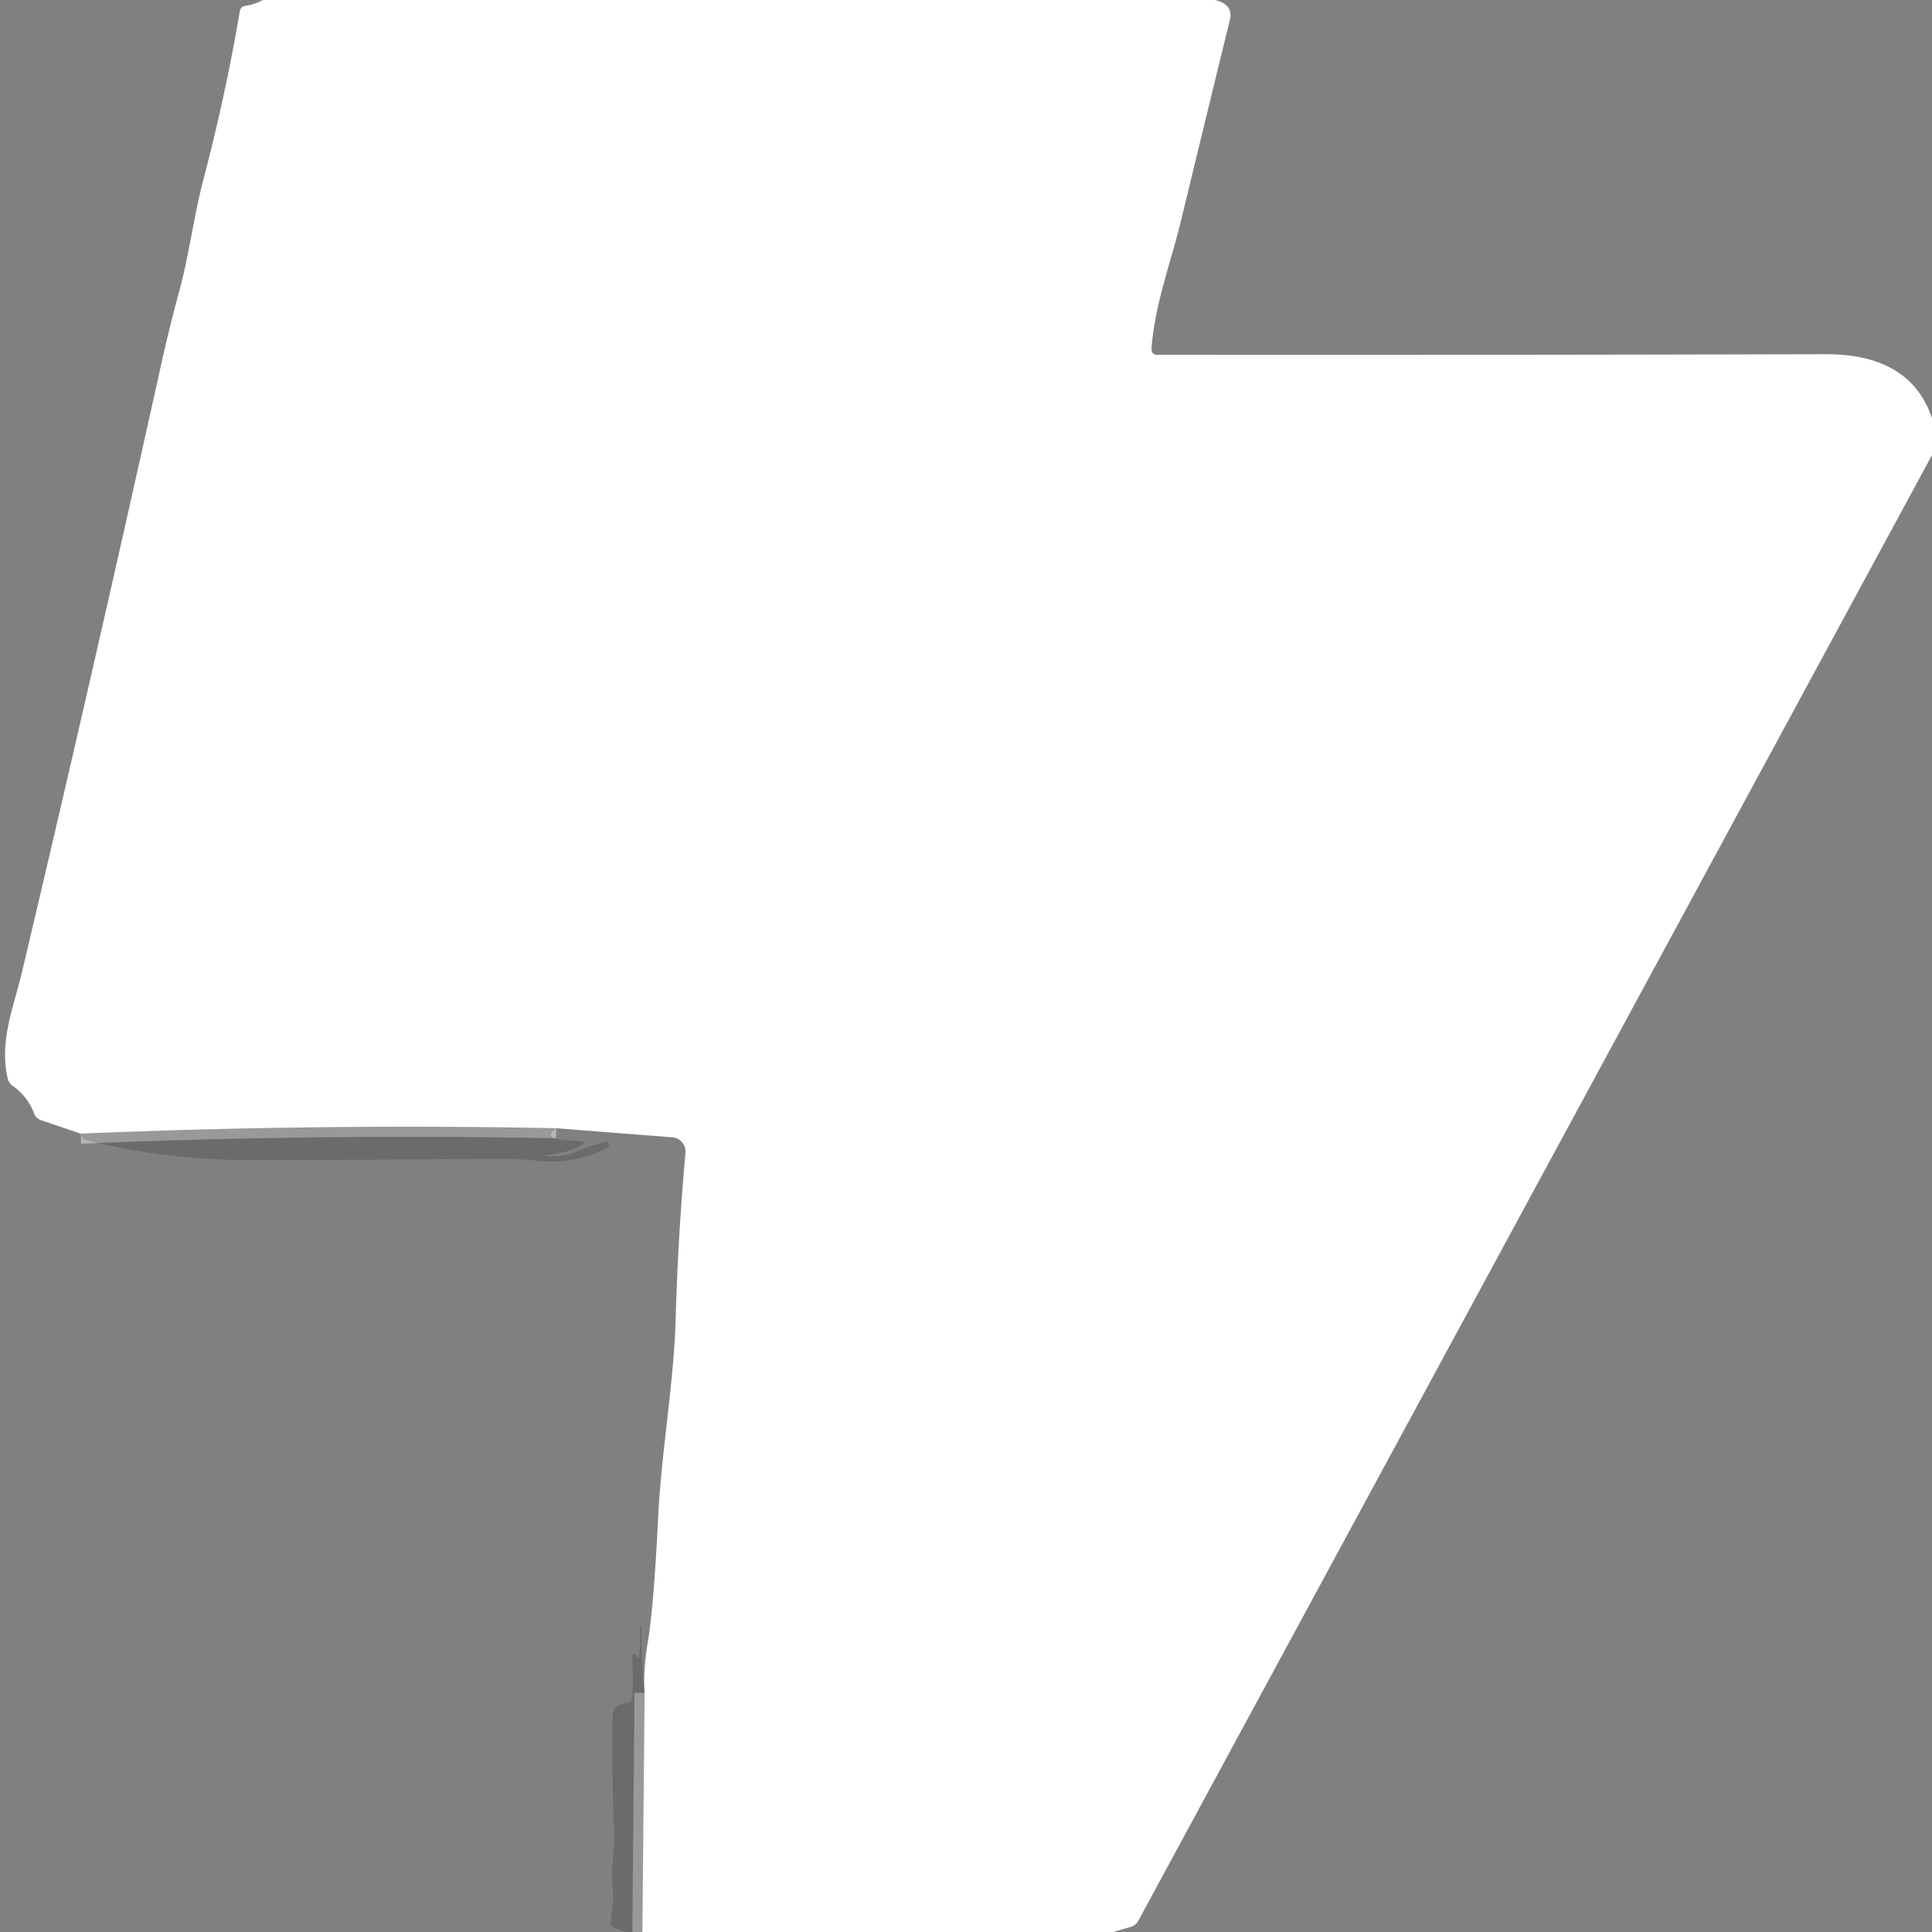 <?xml version="1.0" encoding="UTF-8" standalone="no"?>
<!DOCTYPE svg PUBLIC "-//W3C//DTD SVG 1.1//EN" "http://www.w3.org/Graphics/SVG/1.1/DTD/svg11.dtd">
<svg xmlns="http://www.w3.org/2000/svg" version="1.1" viewBox="0.00 0.00 192.00 192.00">
<rect x="0.00" y="0.00" width="192.00" height="192.00" fill="#808080" stroke="none"/>
<g stroke-width="2.00" fill="none" stroke-linecap="butt">
<path stroke="#dcdcdc" stroke-opacity="0.580" vector-effect="non-scaling-stroke" d="
  M 63.84 192.00
  L 64.06 168.23"
/>
<path stroke="#dcdcdc" stroke-opacity="0.580" vector-effect="non-scaling-stroke" d="
  M 55.28 112.12
  Q 31.62 111.66 8.02 112.66"
/>
</g>
<path fill="#ffffff" d="
  M 26.13 0.00
  L 120.74 0.00
  Q 122.61 0.44 122.22 2.00
  Q 119.78 11.96 117.37 21.92
  C 116.33 26.21 114.76 30.22 114.44 34.61
  Q 114.39 35.26 115.04 35.26
  Q 146.85 35.29 181.42 35.20
  C 186.24 35.19 190.36 36.73 192.00 41.56
  L 192.00 45.23
  L 113.12 190.89
  Q 112.88 191.33 112.40 191.48
  L 110.62 192.00
  L 63.84 192.00
  L 64.06 168.23
  Q 63.89 166.12 64.37 163.25
  Q 64.97 159.68 65.41 150.74
  C 65.74 144.03 66.97 137.58 67.15 130.93
  Q 67.39 122.71 68.12 114.55
  A 1.41 1.40 -85.3 0 0 66.83 113.03
  L 55.28 112.12
  Q 31.62 111.66 8.02 112.66
  L 4.07 111.32
  A 1.14 1.12 88.6 0 1 3.39 110.66
  Q 2.75 108.97 1.29 107.93
  Q 0.87 107.64 0.76 107.15
  C -0.09 103.45 1.37 100.04 2.16 96.70
  Q 9.10 67.44 15.95 36.52
  Q 16.82 32.58 17.80 28.99
  C 18.82 25.25 19.25 21.47 20.25 17.70
  Q 22.41 9.49 23.83 1.13
  Q 23.91 0.65 24.40 0.58
  Q 25.31 0.44 26.13 0.00
  Z"
/>
<path fill="#040403" fill-opacity="0.161" d="
  M 55.28 112.12
  Q 53.64 113.34 57.08 113.36
  Q 58.89 113.37 57.23 114.10
  Q 55.96 114.66 53.81 114.87
  Q 53.71 114.87 53.81 114.88
  C 55.06 114.89 55.95 115.02 57.14 114.50
  Q 58.60 113.86 60.21 113.46
  Q 60.41 113.42 60.46 113.61
  L 60.54 113.88
  Q 60.56 113.95 60.50 113.99
  Q 57.03 115.77 53.55 115.37
  Q 51.56 115.15 49.53 115.16
  Q 37.28 115.27 25.07 115.29
  Q 16.57 115.30 8.52 113.31
  Q 8.09 113.20 8.02 112.66
  Q 31.62 111.66 55.28 112.12
  Z"
/>
<path fill="#040403" fill-opacity="0.161" d="
  M 64.06 168.23
  L 63.84 192.00
  L 62.14 192.00
  L 61.14 191.63
  Q 60.62 191.44 60.69 190.89
  Q 60.78 190.18 60.87 189.43
  Q 60.99 188.56 60.89 187.68
  Q 60.73 186.28 60.92 184.76
  Q 61.07 183.51 61.02 182.25
  Q 60.82 176.86 60.87 170.68
  Q 60.89 169.30 62.25 169.27
  A 0.60 0.60 0.0 0 0 62.84 168.70
  Q 62.93 166.76 62.83 164.66
  Q 62.81 164.26 63.16 164.46
  Q 63.21 164.48 63.23 164.53
  Q 63.44 165.07 63.52 164.50
  Q 63.68 163.25 63.62 161.78
  Q 63.61 161.42 63.76 161.75
  Q 63.80 161.83 63.78 161.92
  Q 63.76 162.00 63.76 162.07
  Q 63.75 165.15 64.06 168.23
  Z"
/>
</svg>
